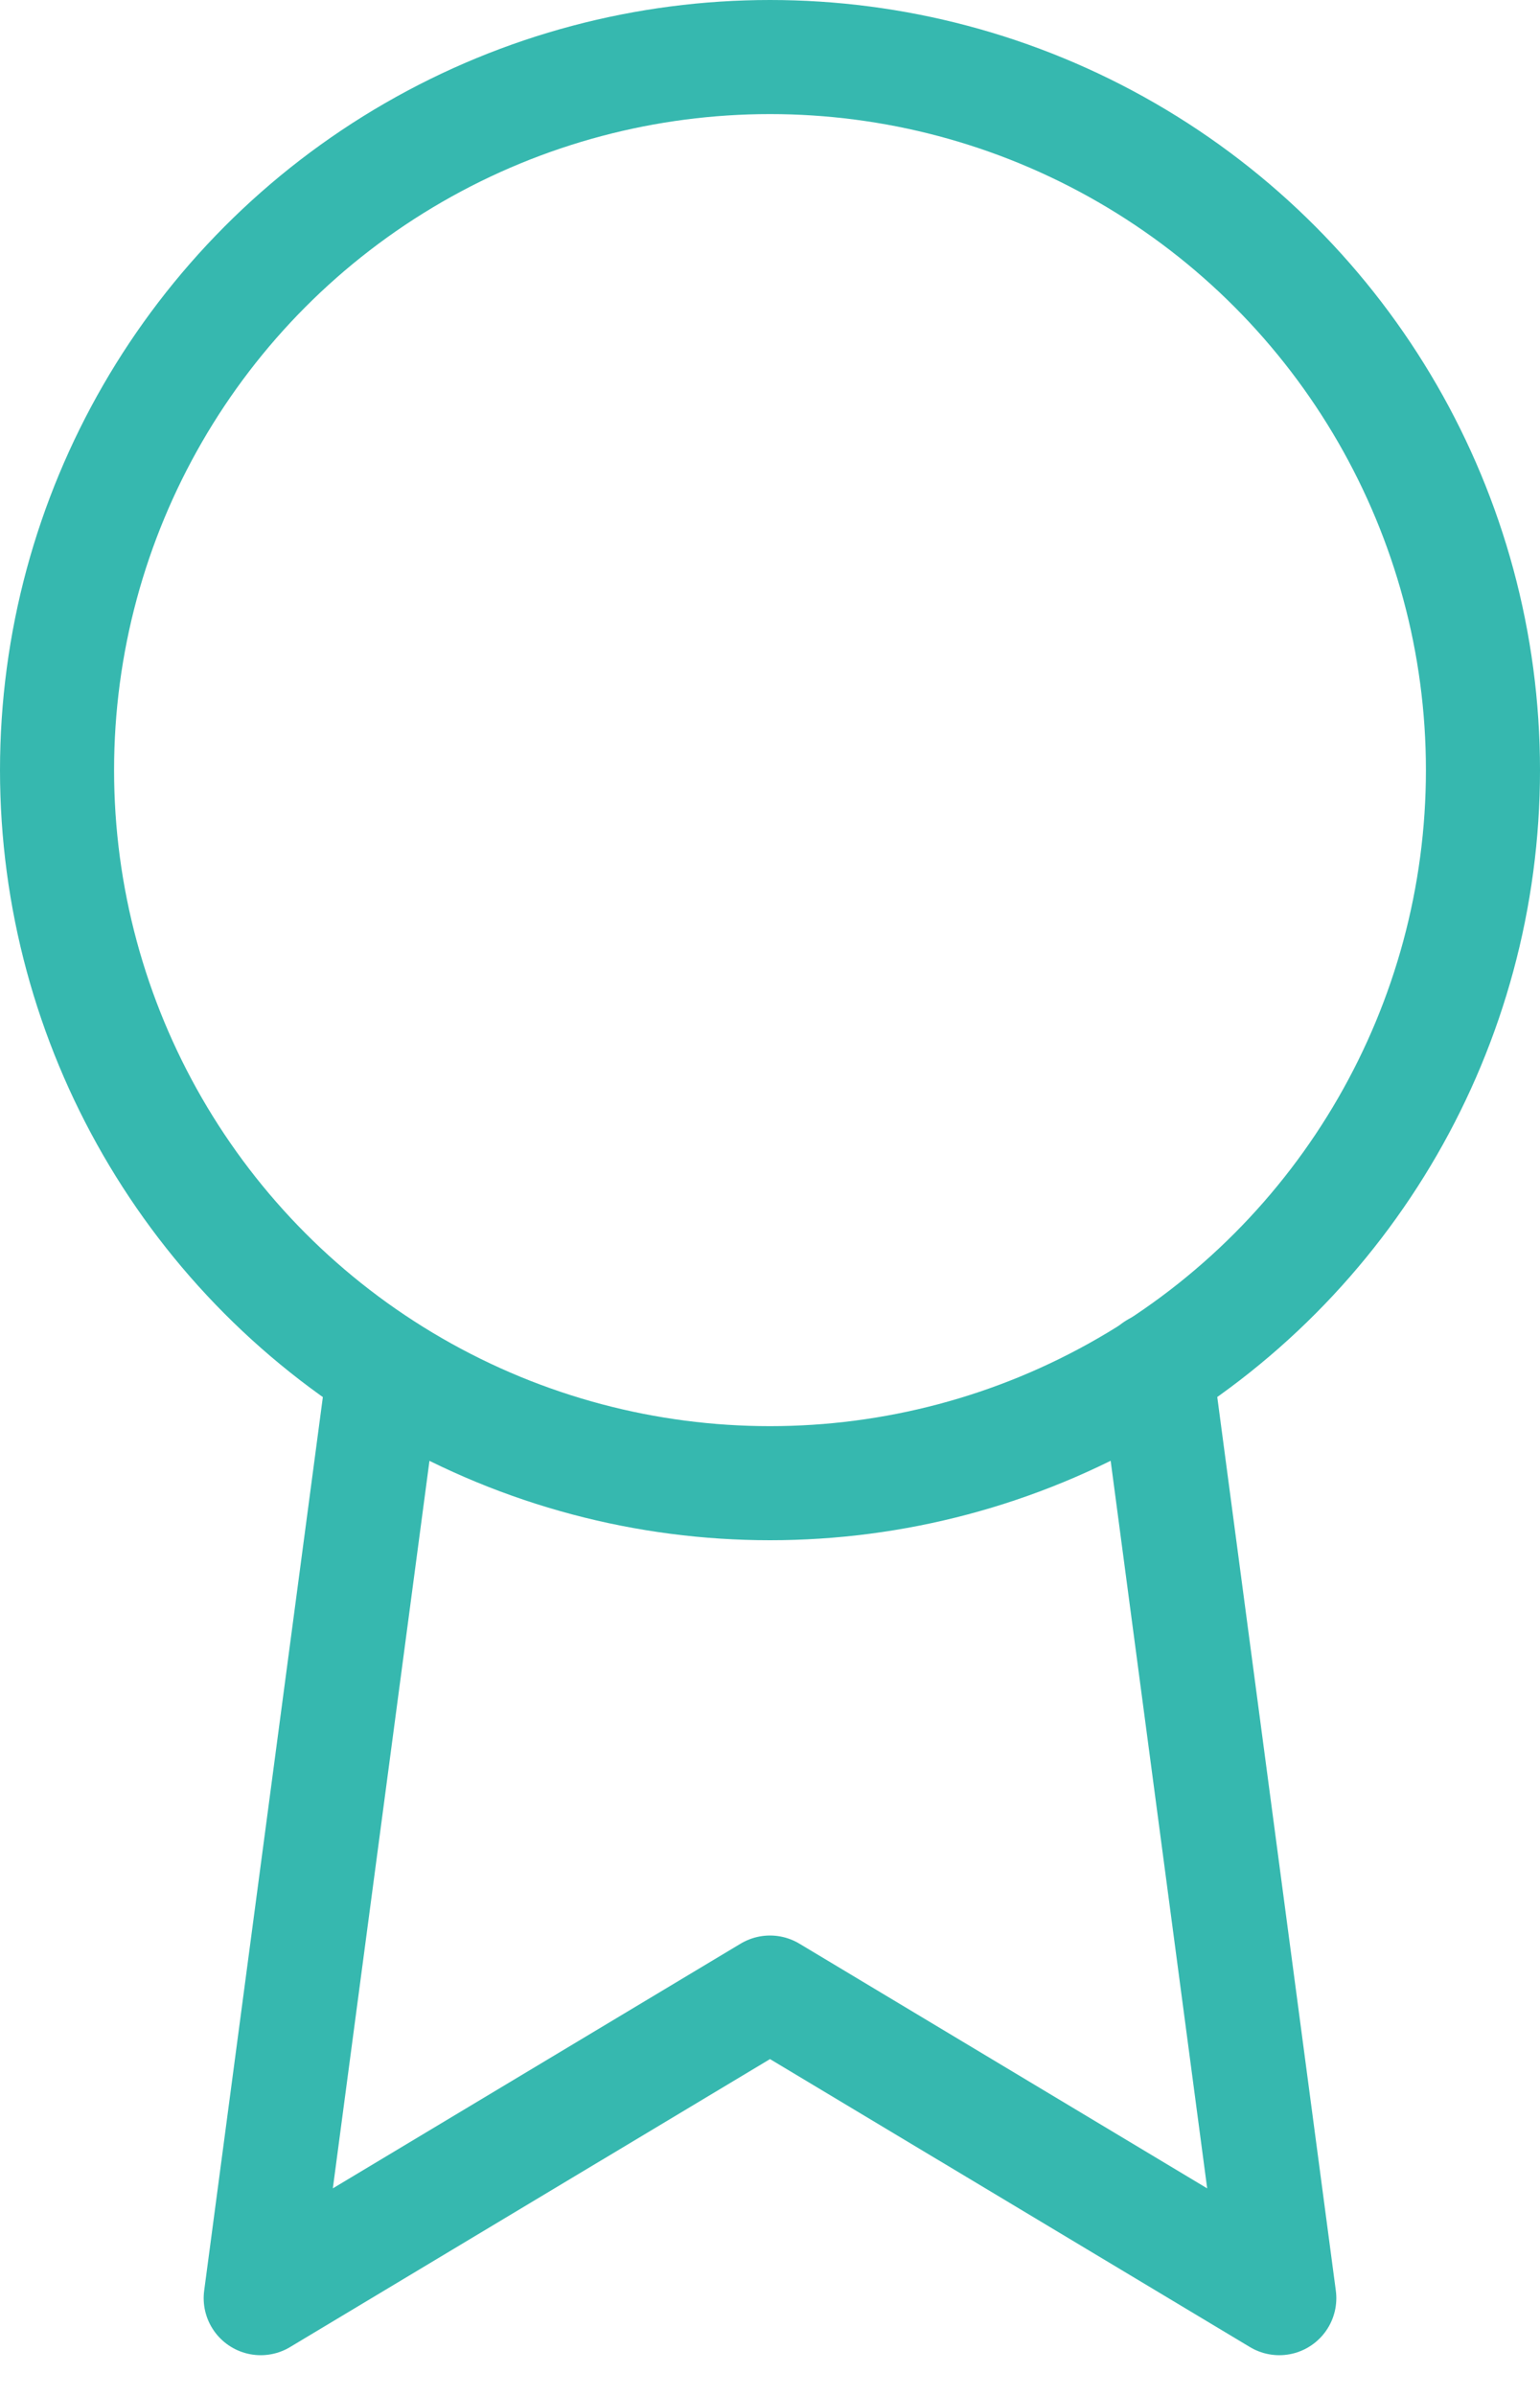 <?xml version="1.0" encoding="UTF-8"?>
<svg width="27px" height="42px" viewBox="0 0 27 42" version="1.1" xmlns="http://www.w3.org/2000/svg" xmlns:xlink="http://www.w3.org/1999/xlink">
    <!-- Generator: sketchtool 59.1 (101010) - https://sketch.com -->
    <title>47532F69-7629-423D-BA0B-AD8250E79480@1.5x</title>
    <desc>Created with sketchtool.</desc>
    <g id="Page-1" stroke="none" stroke-width="1" fill="none" fill-rule="evenodd" stroke-linecap="round" stroke-linejoin="round">
        <g id="precision_website_intelectus_v4-copy" transform="translate(-166, -2529)" stroke="#36B8AF" stroke-width="2">
            <g id="Group-8" transform="translate(120, 2483)">
                <g id="award-(15)" transform="translate(47, 47)">
                    <circle id="Oval" cx="12.5" cy="12.5" r="12.5"></circle>
                    <polyline id="Path" points="5.732 23.018 3.571 39.286 12.5 33.929 21.429 39.286 19.268 23"></polyline>
                </g>
            </g>
        </g>
    </g>
</svg>